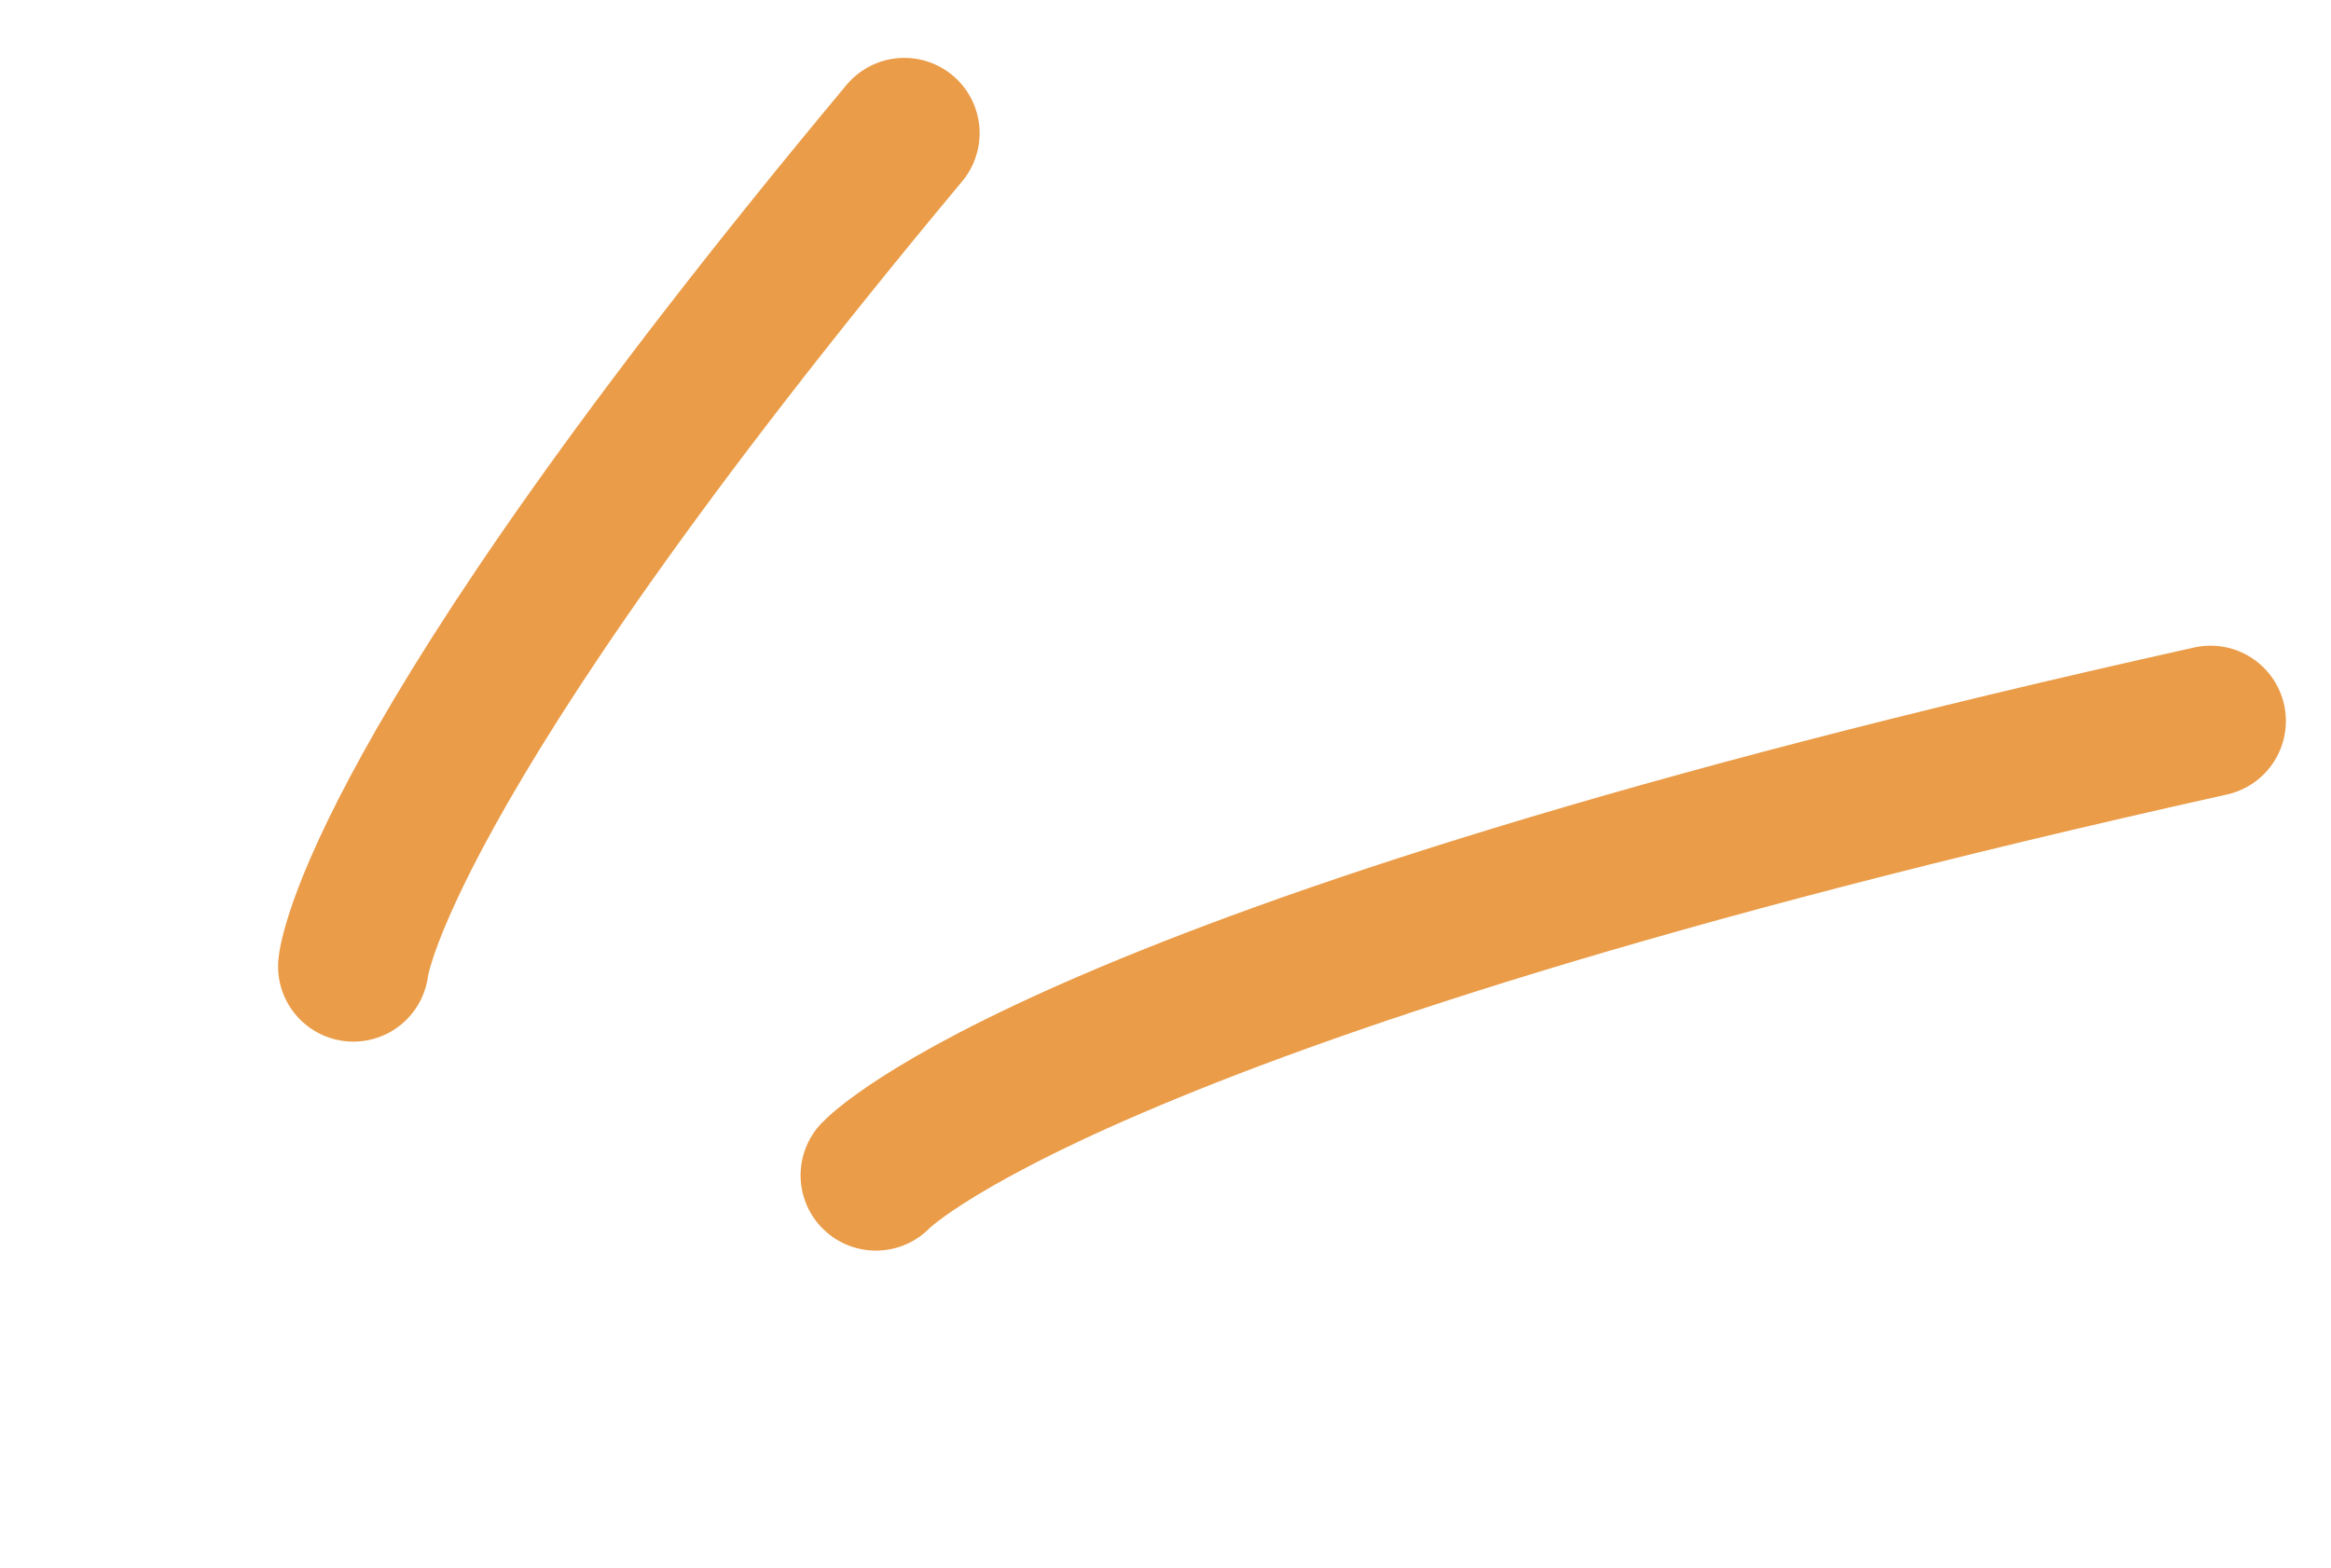 <svg xmlns="http://www.w3.org/2000/svg" width="30.947" height="20.815" viewBox="0 0 30.947 20.815"><g transform="translate(-676.067 -3105.555)"><g transform="translate(708.776 3122.02) rotate(154)"><path d="M9.864,15.908S6.748,14.123,0,0" transform="translate(0 7.667) rotate(-51)" fill="none" stroke="#ea9c48" stroke-linecap="round" stroke-width="2"></path><path d="M7.136,11.186S4.882,9.93,0,0" transform="matrix(0.035, -0.999, 0.999, 0.035, 12.165, 22.285)" fill="none" stroke="#ea9c48" stroke-linecap="round" stroke-width="2"></path></g></g></svg>